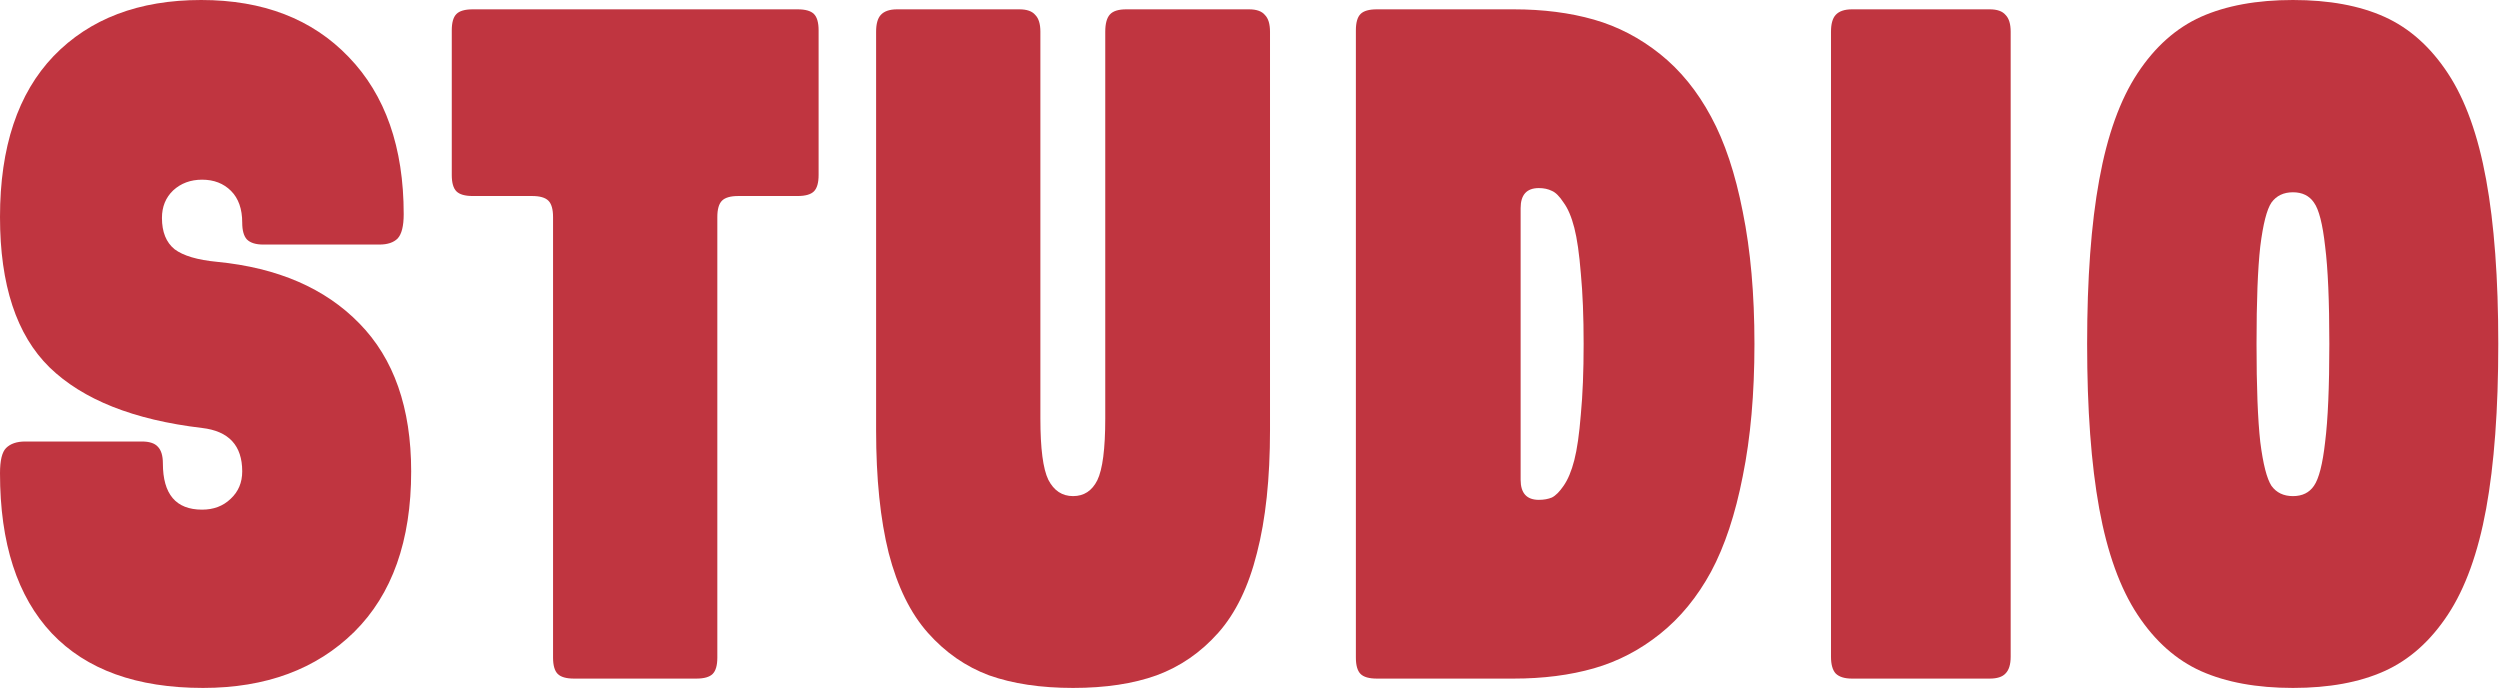<?xml version="1.0" encoding="UTF-8"?> <svg xmlns="http://www.w3.org/2000/svg" width="1309" height="361" viewBox="0 0 1309 361" fill="none"><path d="M1152.44 8.797C1165.64 2.932 1181.68 0 1200.58 0C1219.48 0 1235.45 2.932 1248.48 8.797C1261.51 14.662 1272.59 24.518 1281.71 38.366C1290.84 52.213 1297.52 70.785 1301.75 94.082C1305.99 117.215 1308.1 145.888 1308.1 180.1C1308.1 214.311 1305.99 243.065 1301.75 266.362C1297.52 289.495 1290.84 307.986 1281.71 321.833C1272.59 335.681 1261.51 345.537 1248.48 351.402C1235.45 357.267 1219.48 360.199 1200.58 360.199C1181.68 360.199 1165.64 357.267 1152.44 351.402C1139.41 345.537 1128.33 335.681 1119.21 321.833C1110.08 307.986 1103.41 289.495 1099.17 266.362C1094.93 243.065 1092.82 214.311 1092.82 180.1C1092.82 145.888 1094.93 117.215 1099.17 94.082C1103.41 70.785 1110.08 52.213 1119.21 38.366C1128.33 24.518 1139.41 14.662 1152.44 8.797ZM1189.34 254.388C1191.95 257.972 1195.7 259.764 1200.58 259.764C1205.47 259.764 1209.14 257.972 1211.58 254.388C1214.19 250.641 1216.14 242.984 1217.44 231.417C1218.91 219.687 1219.64 202.582 1219.64 180.1C1219.64 157.618 1218.91 140.593 1217.44 129.027C1216.14 117.297 1214.19 109.64 1211.58 106.056C1209.14 102.472 1205.47 100.68 1200.58 100.68C1195.7 100.68 1191.95 102.472 1189.34 106.056C1186.9 109.64 1184.94 117.297 1183.48 129.027C1182.17 140.593 1181.52 157.618 1181.52 180.1C1181.52 202.582 1182.17 219.687 1183.48 231.417C1184.94 242.984 1186.9 250.641 1189.34 254.388Z" fill="#C03540"></path><path d="M1052.79 16.616V343.826C1052.79 347.899 1051.89 350.831 1050.1 352.623C1048.47 354.415 1045.7 355.311 1041.79 355.311H969.703C965.793 355.311 962.942 354.415 961.15 352.623C959.521 350.831 958.707 347.899 958.707 343.826V16.616C958.707 12.544 959.521 9.611 961.15 7.819C962.942 5.864 965.793 4.887 969.703 4.887H1041.79C1045.7 4.887 1048.47 5.864 1050.1 7.819C1051.89 9.611 1052.79 12.544 1052.79 16.616Z" fill="#C03540"></path><path d="M792.536 355.311H720.936C716.863 355.311 714.012 354.497 712.383 352.867C710.754 351.238 709.939 348.387 709.939 344.315V15.883C709.939 11.81 710.754 8.96 712.383 7.33C714.012 5.701 716.863 4.887 720.936 4.887H792.536C808.013 4.887 822.023 6.679 834.567 10.263C847.112 13.847 858.678 19.875 869.268 28.346C879.857 36.818 888.736 47.733 895.904 61.092C903.072 74.287 908.611 90.904 912.521 110.943C916.594 130.981 918.63 154.033 918.63 180.099C918.63 206.165 916.594 229.217 912.521 249.255C908.611 269.293 903.072 285.992 895.904 299.351C888.736 312.547 879.857 323.38 869.268 331.852C858.678 340.323 847.112 346.351 834.567 349.935C822.023 353.519 808.013 355.311 792.536 355.311ZM796.202 108.988V251.21C796.202 258.215 799.378 261.718 805.732 261.718C808.339 261.718 810.619 261.311 812.574 260.496C814.529 259.519 816.566 257.482 818.683 254.387C820.964 251.129 822.838 246.649 824.304 240.947C825.77 235.245 826.911 227.262 827.725 216.999C828.703 206.735 829.191 194.435 829.191 180.099C829.191 165.763 828.703 153.463 827.725 143.199C826.911 132.936 825.77 124.953 824.304 119.251C822.838 113.549 820.964 109.151 818.683 106.055C816.566 102.797 814.529 100.761 812.574 99.946C810.619 98.969 808.339 98.48 805.732 98.48C799.378 98.48 796.202 101.982 796.202 108.988Z" fill="#C03540"></path><path d="M605.594 353.601C593.376 357.999 578.795 360.199 561.852 360.199C544.909 360.199 530.247 357.999 517.866 353.601C505.647 349.039 494.977 341.627 485.853 331.363C476.73 321.1 469.888 307.171 465.326 289.576C460.928 271.982 458.729 250.559 458.729 225.307V16.616C458.729 12.544 459.543 9.611 461.172 7.819C462.964 5.864 465.815 4.887 469.725 4.887H533.75C537.66 4.887 540.429 5.864 542.058 7.819C543.85 9.611 544.746 12.544 544.746 16.616V219.198C544.746 234.838 546.131 245.508 548.901 251.21C551.833 256.912 556.15 259.763 561.852 259.763C567.554 259.763 571.79 256.994 574.559 251.455C577.329 245.753 578.713 235 578.713 219.198V16.616C578.713 12.381 579.528 9.367 581.157 7.575C582.786 5.783 585.637 4.887 589.71 4.887H653.979C657.889 4.887 660.658 5.864 662.288 7.819C664.08 9.611 664.976 12.544 664.976 16.616V225.307C664.976 250.559 662.695 271.982 658.133 289.576C653.735 307.171 646.974 321.1 637.851 331.363C628.728 341.627 617.975 349.039 605.594 353.601Z" fill="#C03540"></path><path d="M289.577 344.315V113.631C289.577 109.558 288.762 106.707 287.133 105.078C285.504 103.449 282.653 102.634 278.58 102.634H247.545C243.473 102.634 240.622 101.82 238.993 100.19C237.363 98.561 236.549 95.71 236.549 91.638V15.883C236.549 11.81 237.363 8.96 238.993 7.33C240.622 5.701 243.473 4.887 247.545 4.887H417.626C421.699 4.887 424.55 5.701 426.179 7.33C427.808 8.96 428.622 11.81 428.622 15.883V91.638C428.622 95.71 427.808 98.561 426.179 100.19C424.55 101.82 421.699 102.634 417.626 102.634H386.591C382.518 102.634 379.667 103.449 378.038 105.078C376.409 106.707 375.595 109.558 375.595 113.631V344.315C375.595 348.387 374.78 351.238 373.151 352.867C371.522 354.497 368.671 355.311 364.598 355.311H300.573C296.501 355.311 293.65 354.497 292.02 352.867C290.391 351.238 289.577 348.387 289.577 344.315Z" fill="#C03540"></path><path d="M0 247.79C0 241.11 1.059 236.712 3.177 234.594C5.458 232.313 8.797 231.173 13.196 231.173H74.288C78.198 231.173 80.967 232.069 82.597 233.861C84.389 235.653 85.285 238.585 85.285 242.658C85.285 258.786 92.127 266.85 105.812 266.85C111.839 266.85 116.808 264.977 120.718 261.23C124.791 257.483 126.827 252.677 126.827 246.812C126.827 233.29 119.822 225.715 105.812 224.086C69.971 219.85 43.335 209.261 25.903 192.318C8.634 175.375 0 149.146 0 113.631C0 76.976 9.367 48.874 28.102 29.324C47 9.775 72.74 0 105.323 0C137.742 0 163.483 9.938 182.543 29.813C201.767 49.688 211.379 77.139 211.379 112.165C211.379 118.356 210.32 122.592 208.202 124.872C206.084 126.99 202.907 128.049 198.672 128.049H137.824C133.914 128.049 131.063 127.153 129.271 125.361C127.642 123.569 126.827 120.637 126.827 116.564C126.827 109.396 124.872 103.857 120.962 99.947C117.053 96.037 112.002 94.082 105.812 94.082C99.784 94.082 94.734 95.955 90.661 99.702C86.751 103.449 84.796 108.255 84.796 114.12C84.796 121.451 86.995 126.909 91.394 130.493C95.955 133.914 103.368 136.113 113.631 137.091C145.399 140.186 170.243 150.938 188.164 169.347C206.247 187.756 215.289 213.578 215.289 246.812C215.289 283.142 205.351 311.163 185.476 330.875C165.6 350.424 139.209 360.199 106.3 360.199C71.6 360.199 45.208 350.669 27.125 331.608C9.042 312.384 0 284.445 0 247.79Z" fill="#C03540"></path></svg> 